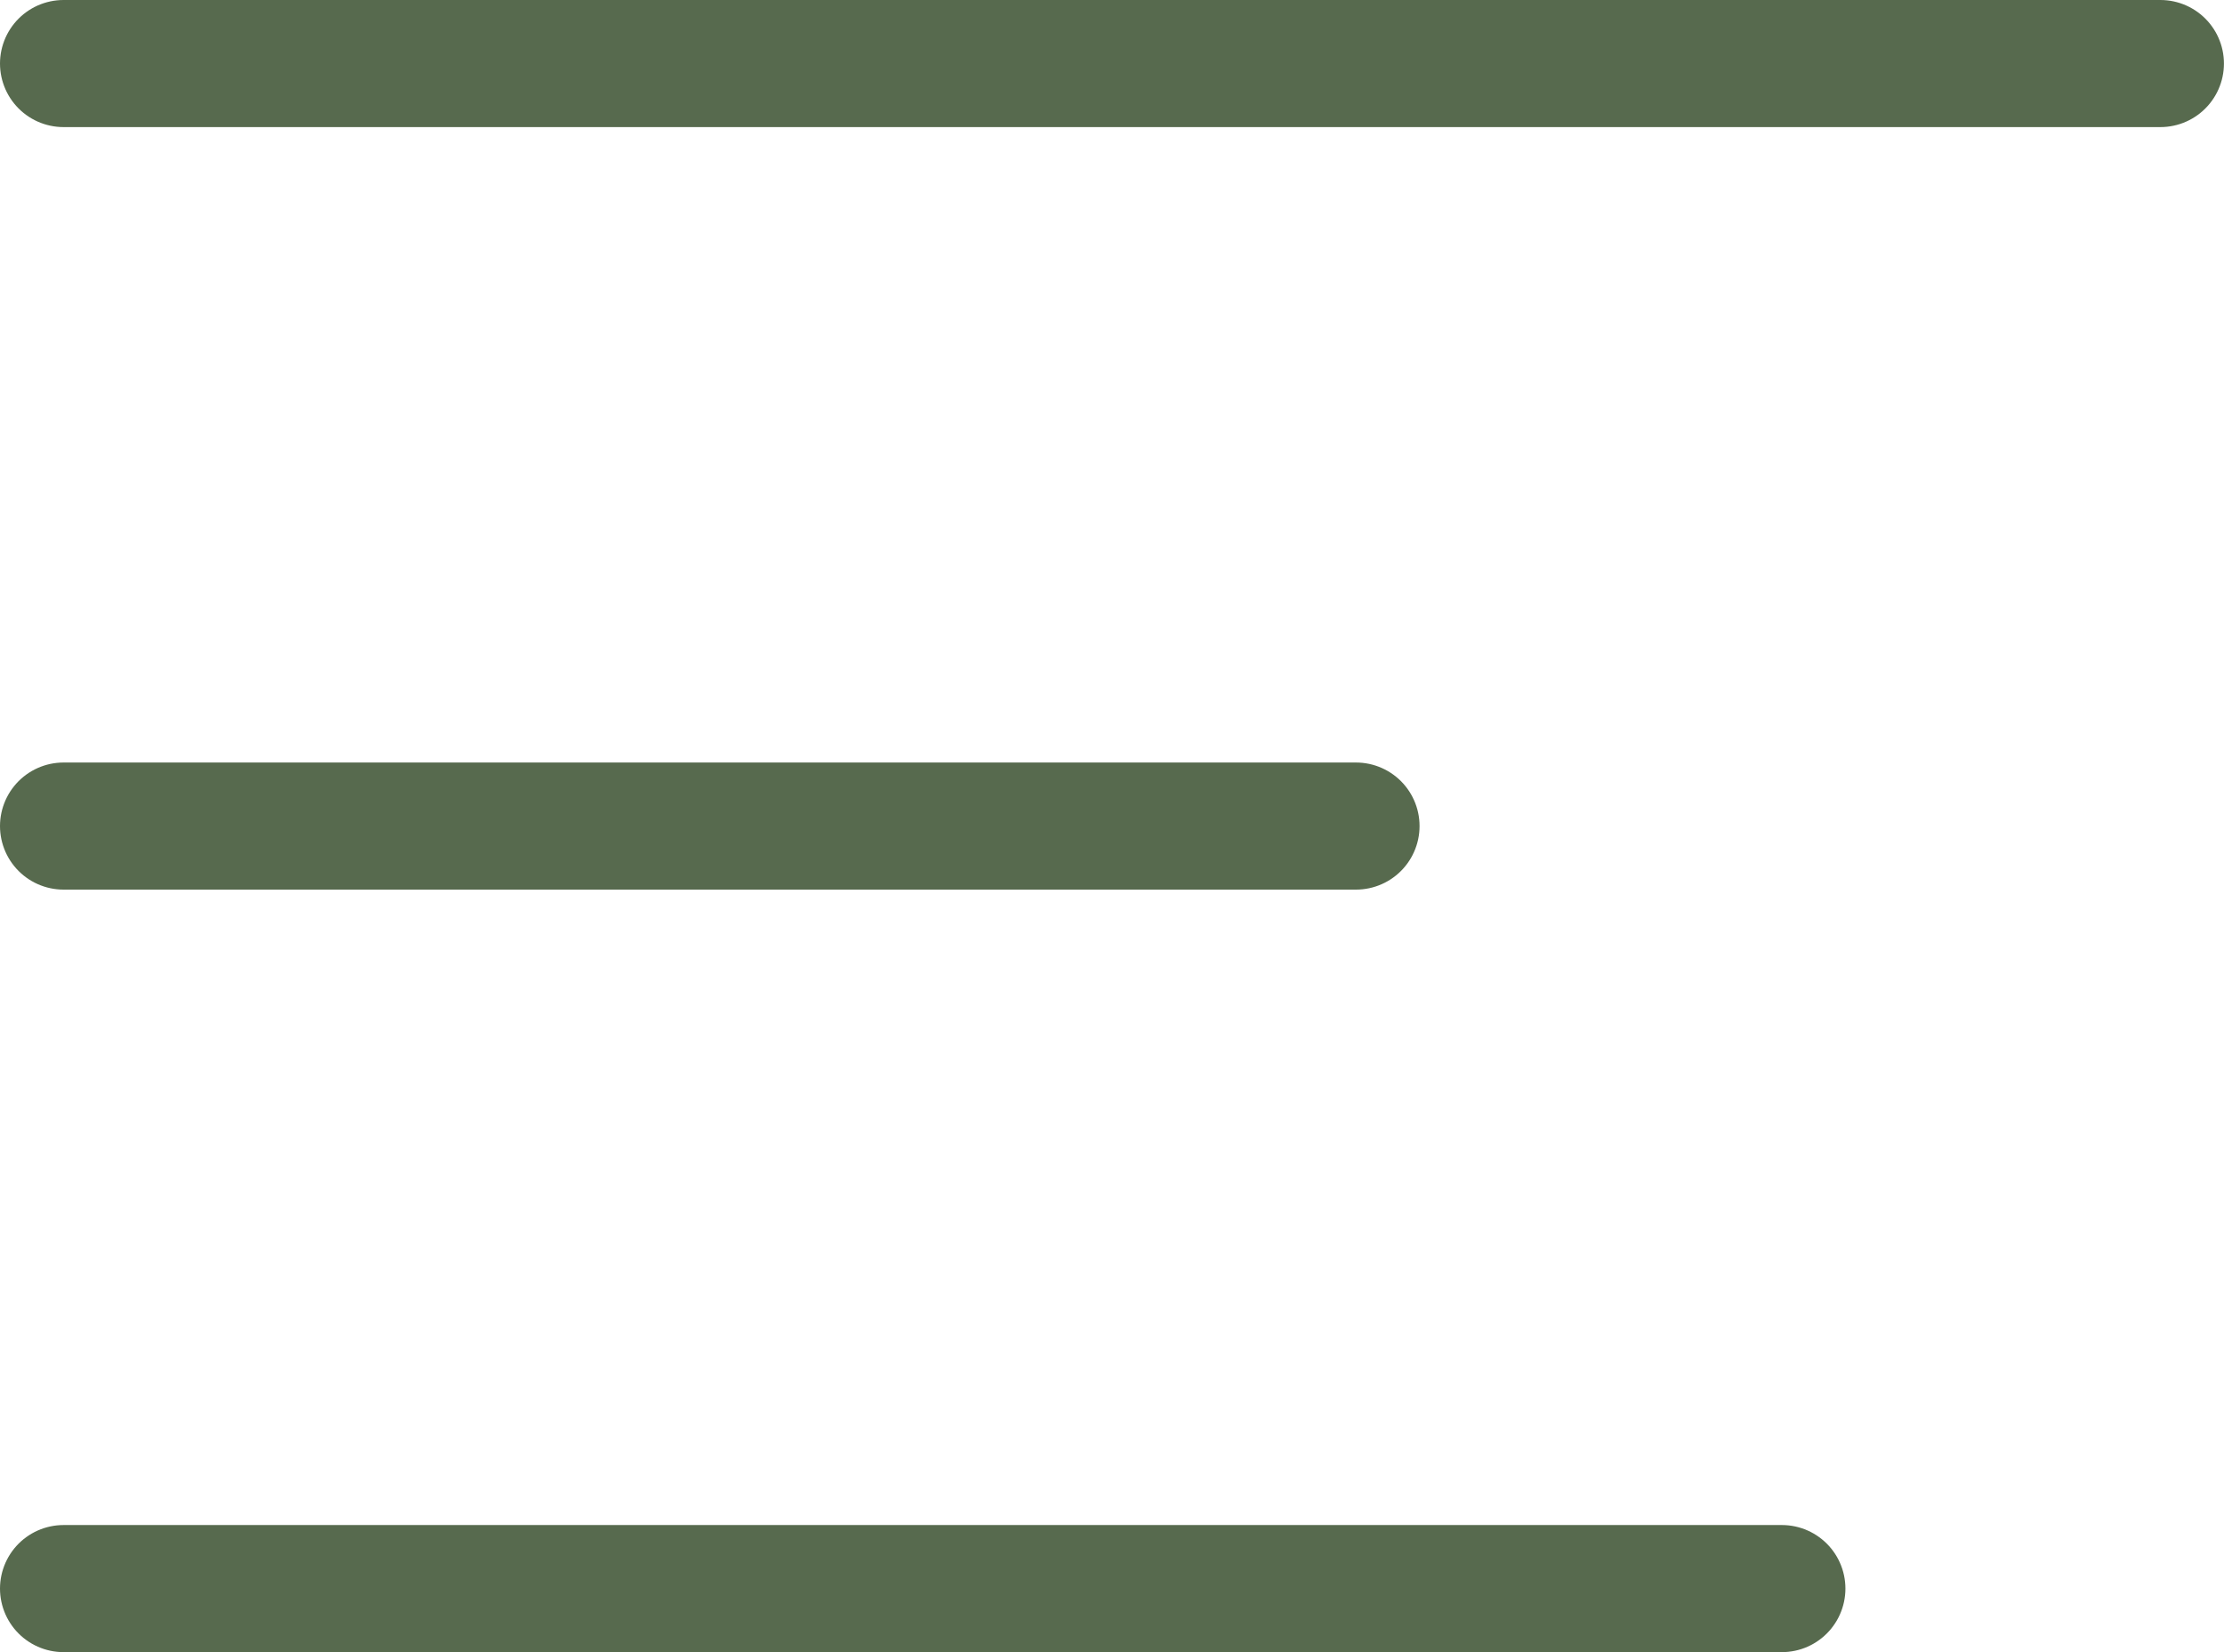 <?xml version="1.0" encoding="UTF-8"?> <svg xmlns="http://www.w3.org/2000/svg" width="35" height="26" viewBox="0 0 35 26" fill="none"> <line x1="1" y1="13" x2="21.34" y2="13" stroke="#576A4E" stroke-width="2" stroke-linecap="round"></line> <line x1="1" y1="25" x2="28.042" y2="25" stroke="#576A4E" stroke-width="2" stroke-linecap="round"></line> <line x1="1" y1="1" x2="33.999" y2="1" stroke="#576A4E" stroke-width="2" stroke-linecap="round"></line> </svg> 